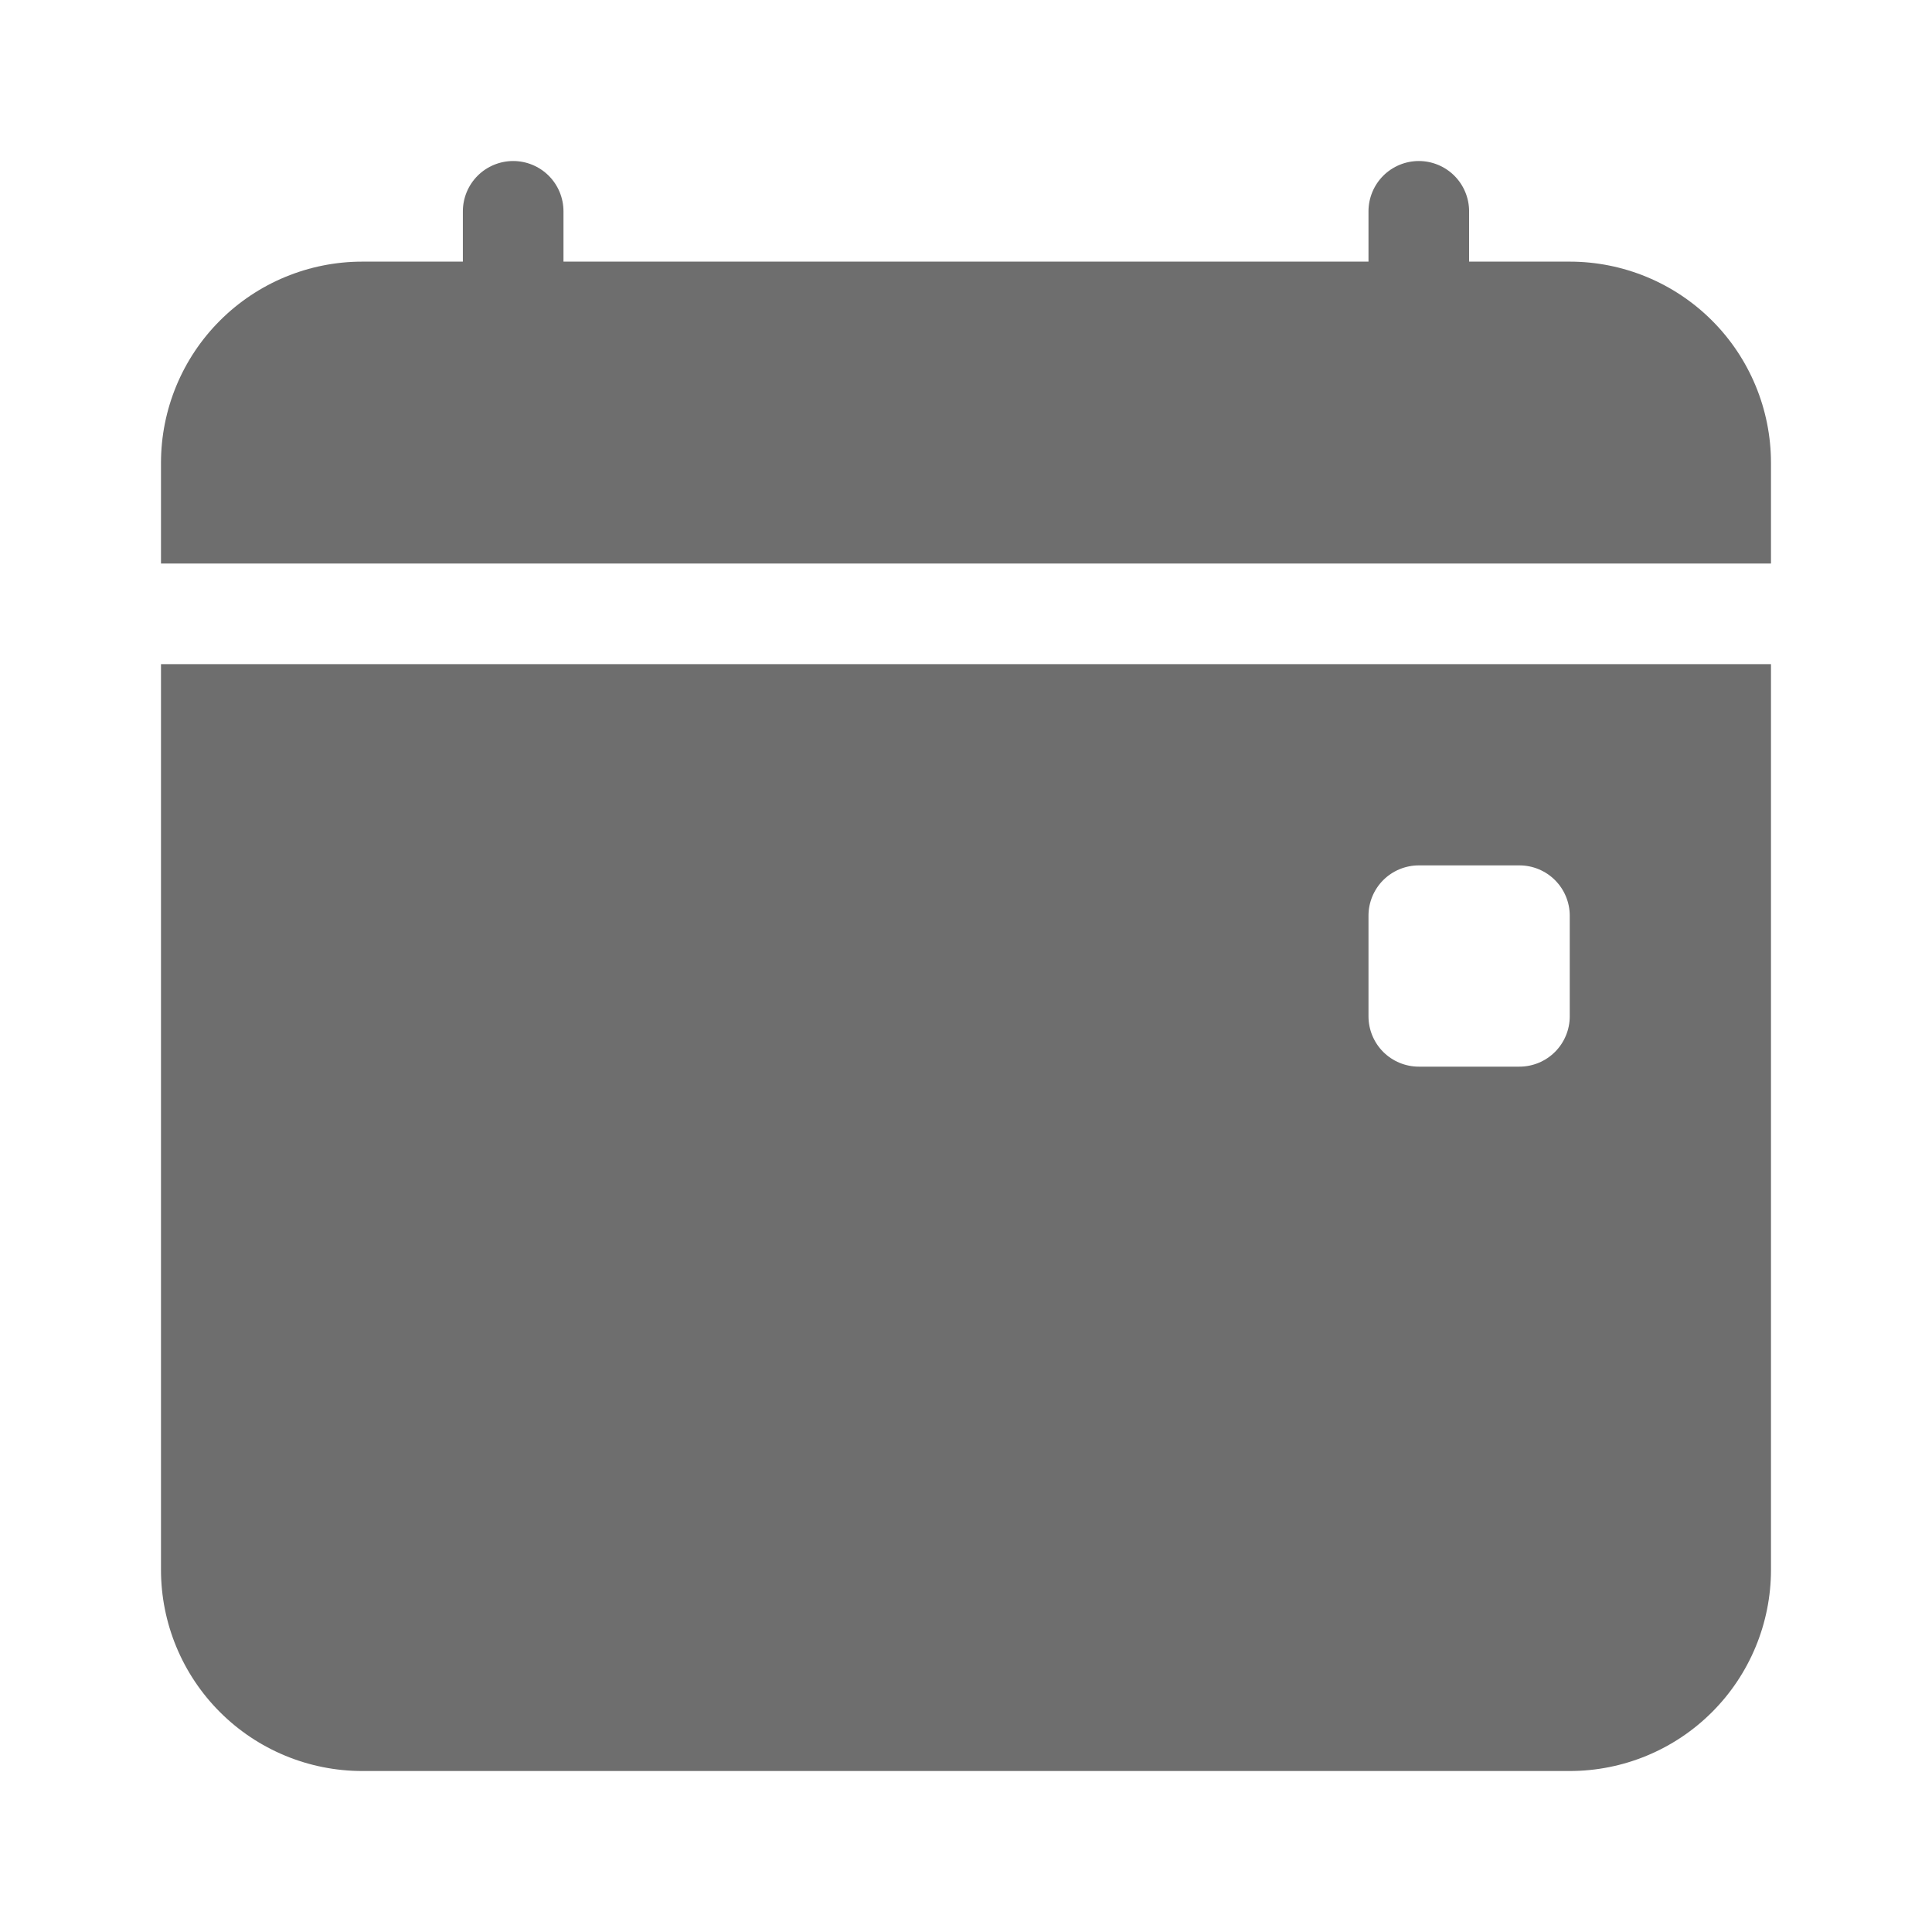 <?xml version="1.0" encoding="UTF-8"?> <svg xmlns="http://www.w3.org/2000/svg" width="64" height="64" viewBox="0 0 64 64" fill="none"> <path d="M18.666 7.001C18.666 6.559 18.491 6.135 18.178 5.822C17.866 5.51 17.442 5.334 17 5.334C16.558 5.334 16.134 5.51 15.821 5.822C15.509 6.135 15.333 6.559 15.333 7.001V8.667H12C10.232 8.667 8.536 9.37 7.286 10.62C6.035 11.87 5.333 13.566 5.333 15.334L5.333 18.667H58.666V15.334C58.666 13.566 57.964 11.87 56.714 10.62C55.464 9.37 53.768 8.667 52 8.667H48.666V7.001C48.666 6.559 48.491 6.135 48.178 5.822C47.866 5.51 47.442 5.334 47 5.334C46.558 5.334 46.134 5.51 45.821 5.822C45.509 6.135 45.333 6.559 45.333 7.001V8.667H18.666V7.001ZM58.666 52.001V22.001H5.333V52.001C5.333 53.769 6.035 55.465 7.286 56.715C8.536 57.965 10.232 58.667 12 58.667H52C53.768 58.667 55.464 57.965 56.714 56.715C57.964 55.465 58.666 53.769 58.666 52.001ZM47 28.667H50.333C50.775 28.667 51.199 28.843 51.511 29.155C51.824 29.468 52 29.892 52 30.334V33.667C52 34.109 51.824 34.533 51.511 34.846C51.199 35.158 50.775 35.334 50.333 35.334H47C46.558 35.334 46.134 35.158 45.821 34.846C45.509 34.533 45.333 34.109 45.333 33.667V30.334C45.333 29.892 45.509 29.468 45.821 29.155C46.134 28.843 46.558 28.667 47 28.667Z" fill="#6E6E6E"></path> </svg> 